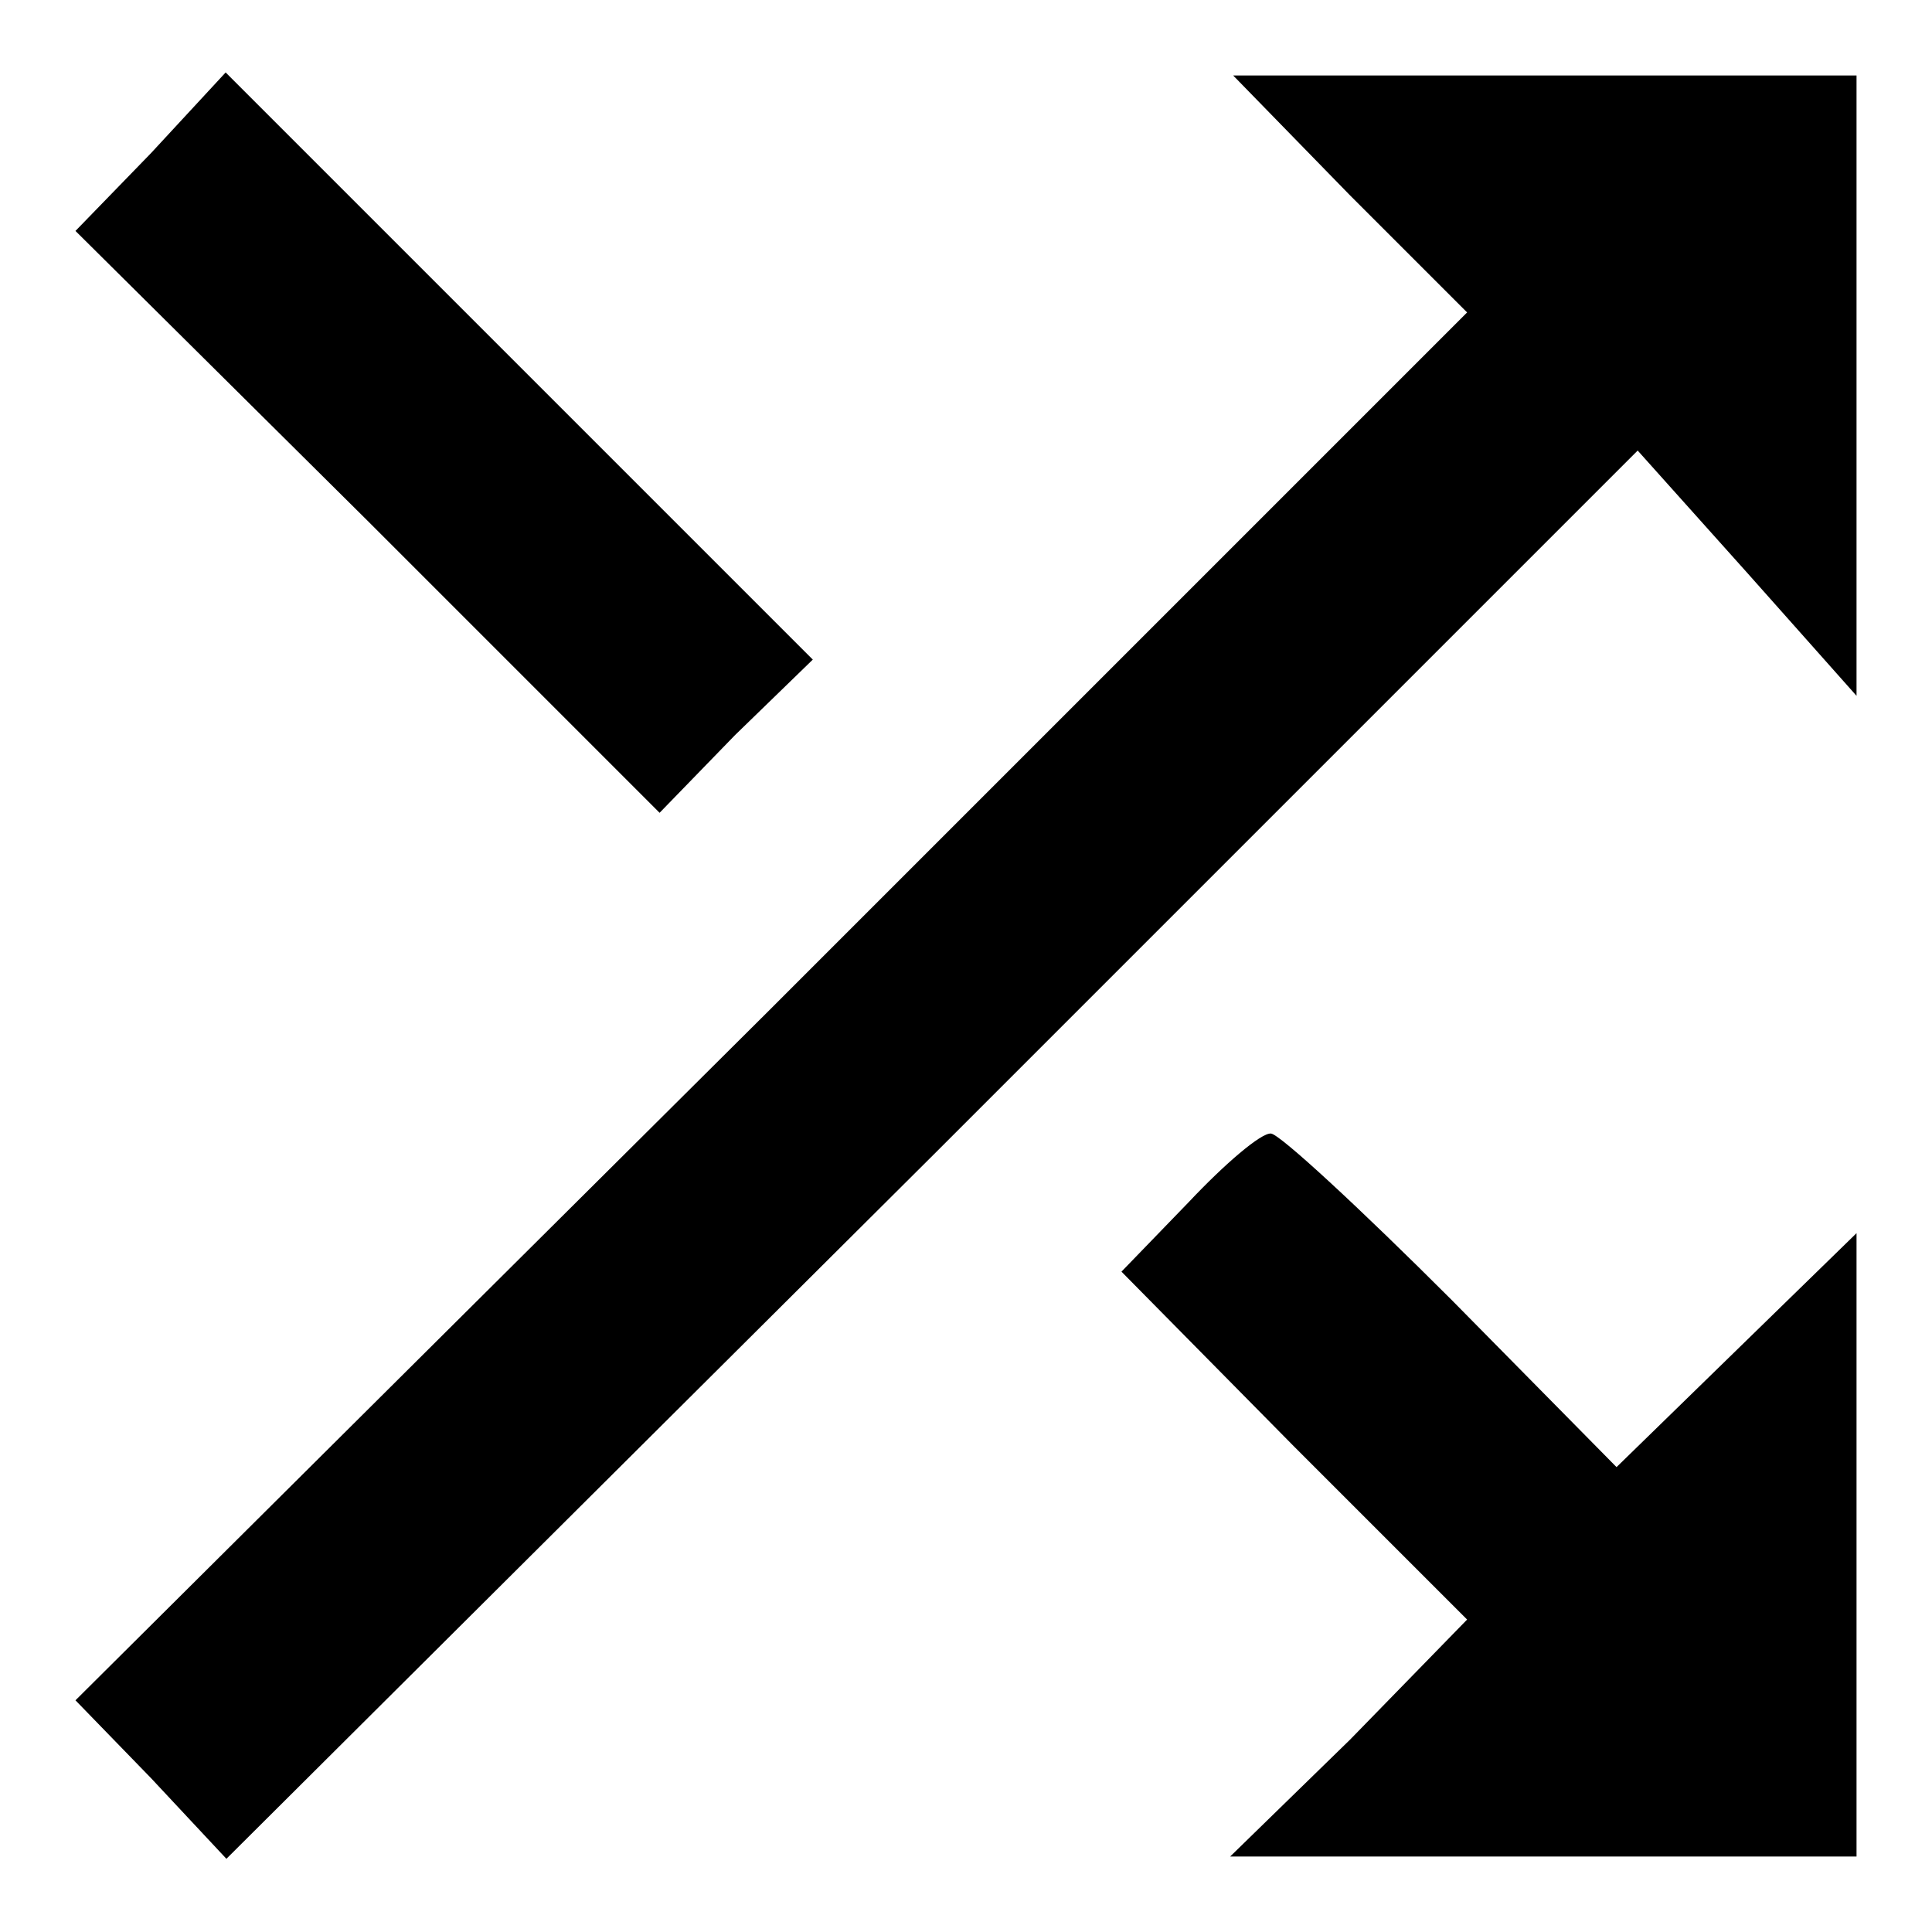 <?xml version="1.0" encoding="utf-8"?>
<!-- Svg Vector Icons : http://www.onlinewebfonts.com/icon -->
<!DOCTYPE svg PUBLIC "-//W3C//DTD SVG 1.1//EN" "http://www.w3.org/Graphics/SVG/1.1/DTD/svg11.dtd">
<svg version="1.1" xmlns="http://www.w3.org/2000/svg" xmlns:xlink="http://www.w3.org/1999/xlink" x="0px" y="0px" viewBox="0 0 256 256" enable-background="new 0 0 256 256" xml:space="preserve">
<g><g><g><path fill="#000000" d="M20,20.3L10,30.6L48.7,69l38.7,38.7l10-10.3l10.3-10L69,48.7L29.9,9.6L20,20.3z"/><path fill="#000000" d="M178.9,25.9l15.5,15.5l-92.2,92.2L10,225.3l10,10.3l10,10.7l93.7-93.3l93.3-93.3L231.6,76L246,92.2V50.9V10h-41.3h-41.3L178.9,25.9z"/><path fill="#000000" d="M157.5,159.3l-8.9,9.2l22.9,23.2l22.9,22.9l-15.5,15.9L163,246h41.7H246v-41.3v-41.3l-15.9,15.5l-15.9,15.5l-21.8-22.1c-12.2-12.2-22.9-22.1-24-22.1C167.1,150.1,162.3,154.2,157.5,159.3z"/></g></g></g>
</svg>